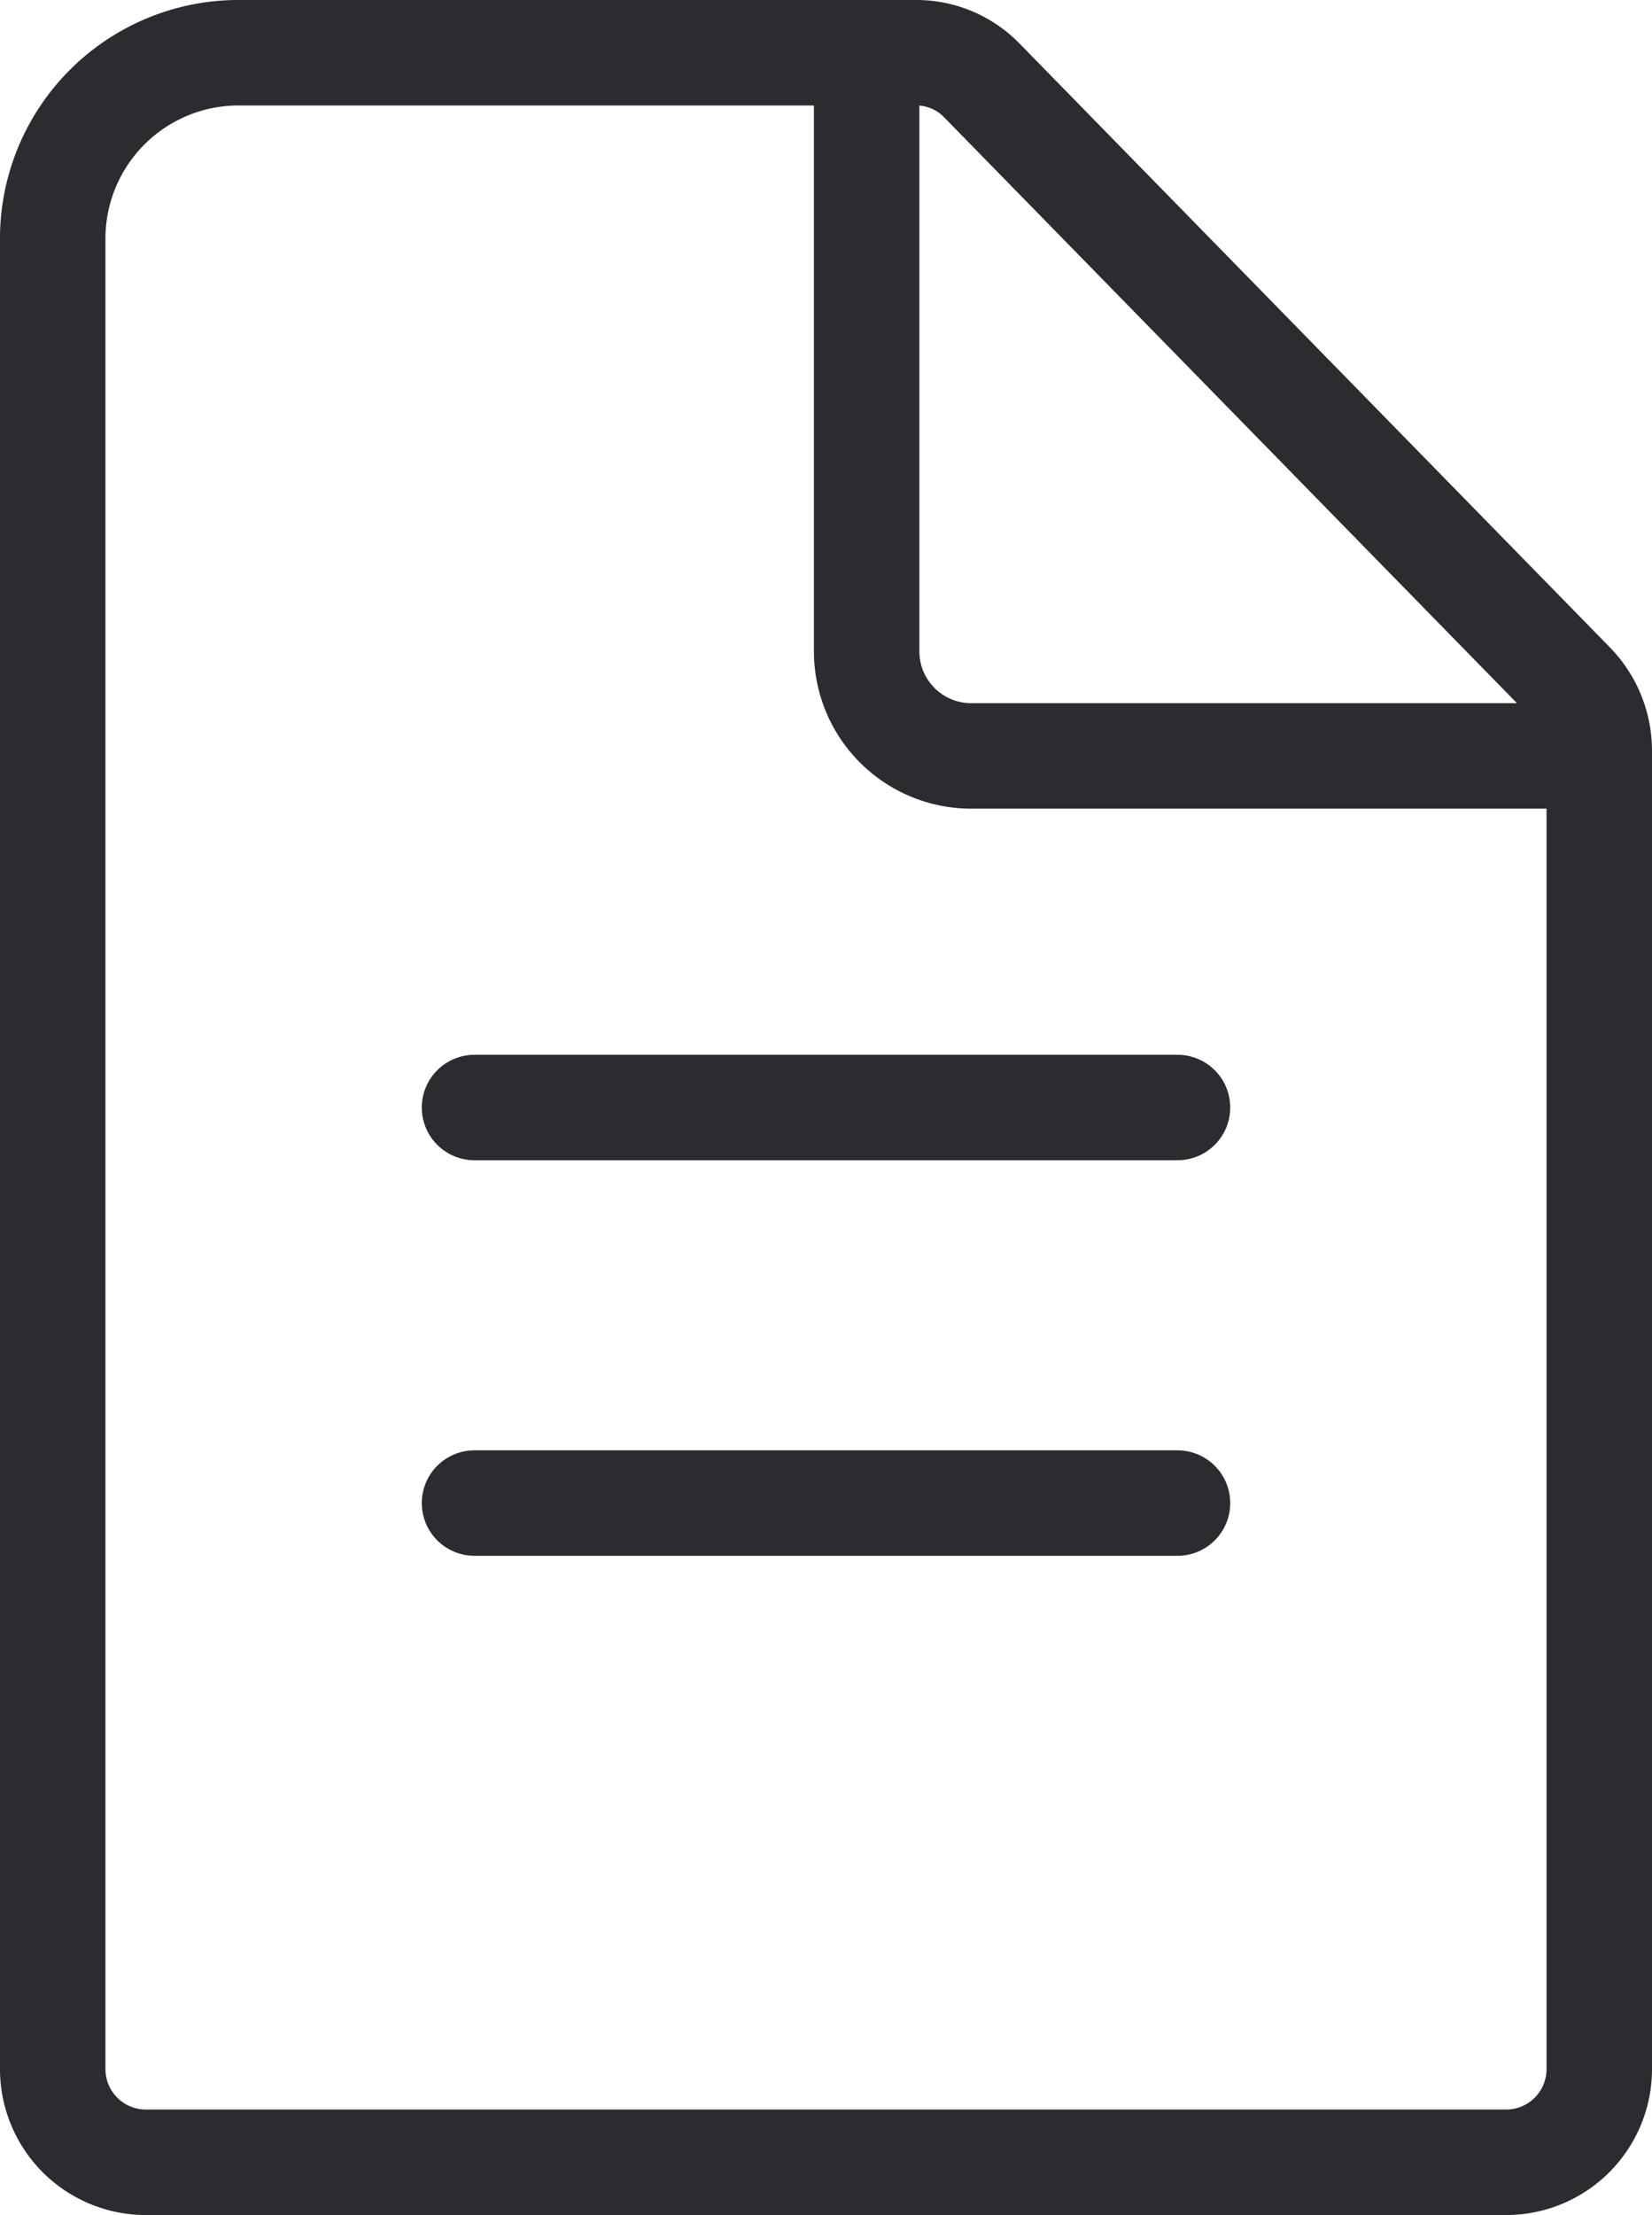 <svg xmlns="http://www.w3.org/2000/svg" width="23.5" height="31.5" viewBox="0 0 23.5 31.5"><defs><style>.a{fill:none;stroke:#2b2b30;stroke-linecap:round;stroke-linejoin:round;stroke-width:1.5px;}</style></defs><g transform="translate(0.75 0.75)"><path class="a" d="M240.555,275.25H221.176a1.326,1.326,0,0,1-1.31-1.341V247.924a2.644,2.644,0,0,1,2.613-2.674h9.676a1.3,1.3,0,0,1,.927.393l8.4,8.589a1.357,1.357,0,0,1,.384.948v18.729A1.326,1.326,0,0,1,240.555,275.25Z" transform="translate(-219.866 -245.25)"/><path class="a" d="M244.17,255.609h-8.812a1.488,1.488,0,0,1-1.492-1.483v-8.517" transform="translate(-222.288 -245.609)"/><line class="a" x2="10" transform="translate(6 15)"/><line class="a" x2="10" transform="translate(6 20.625)"/></g></svg>